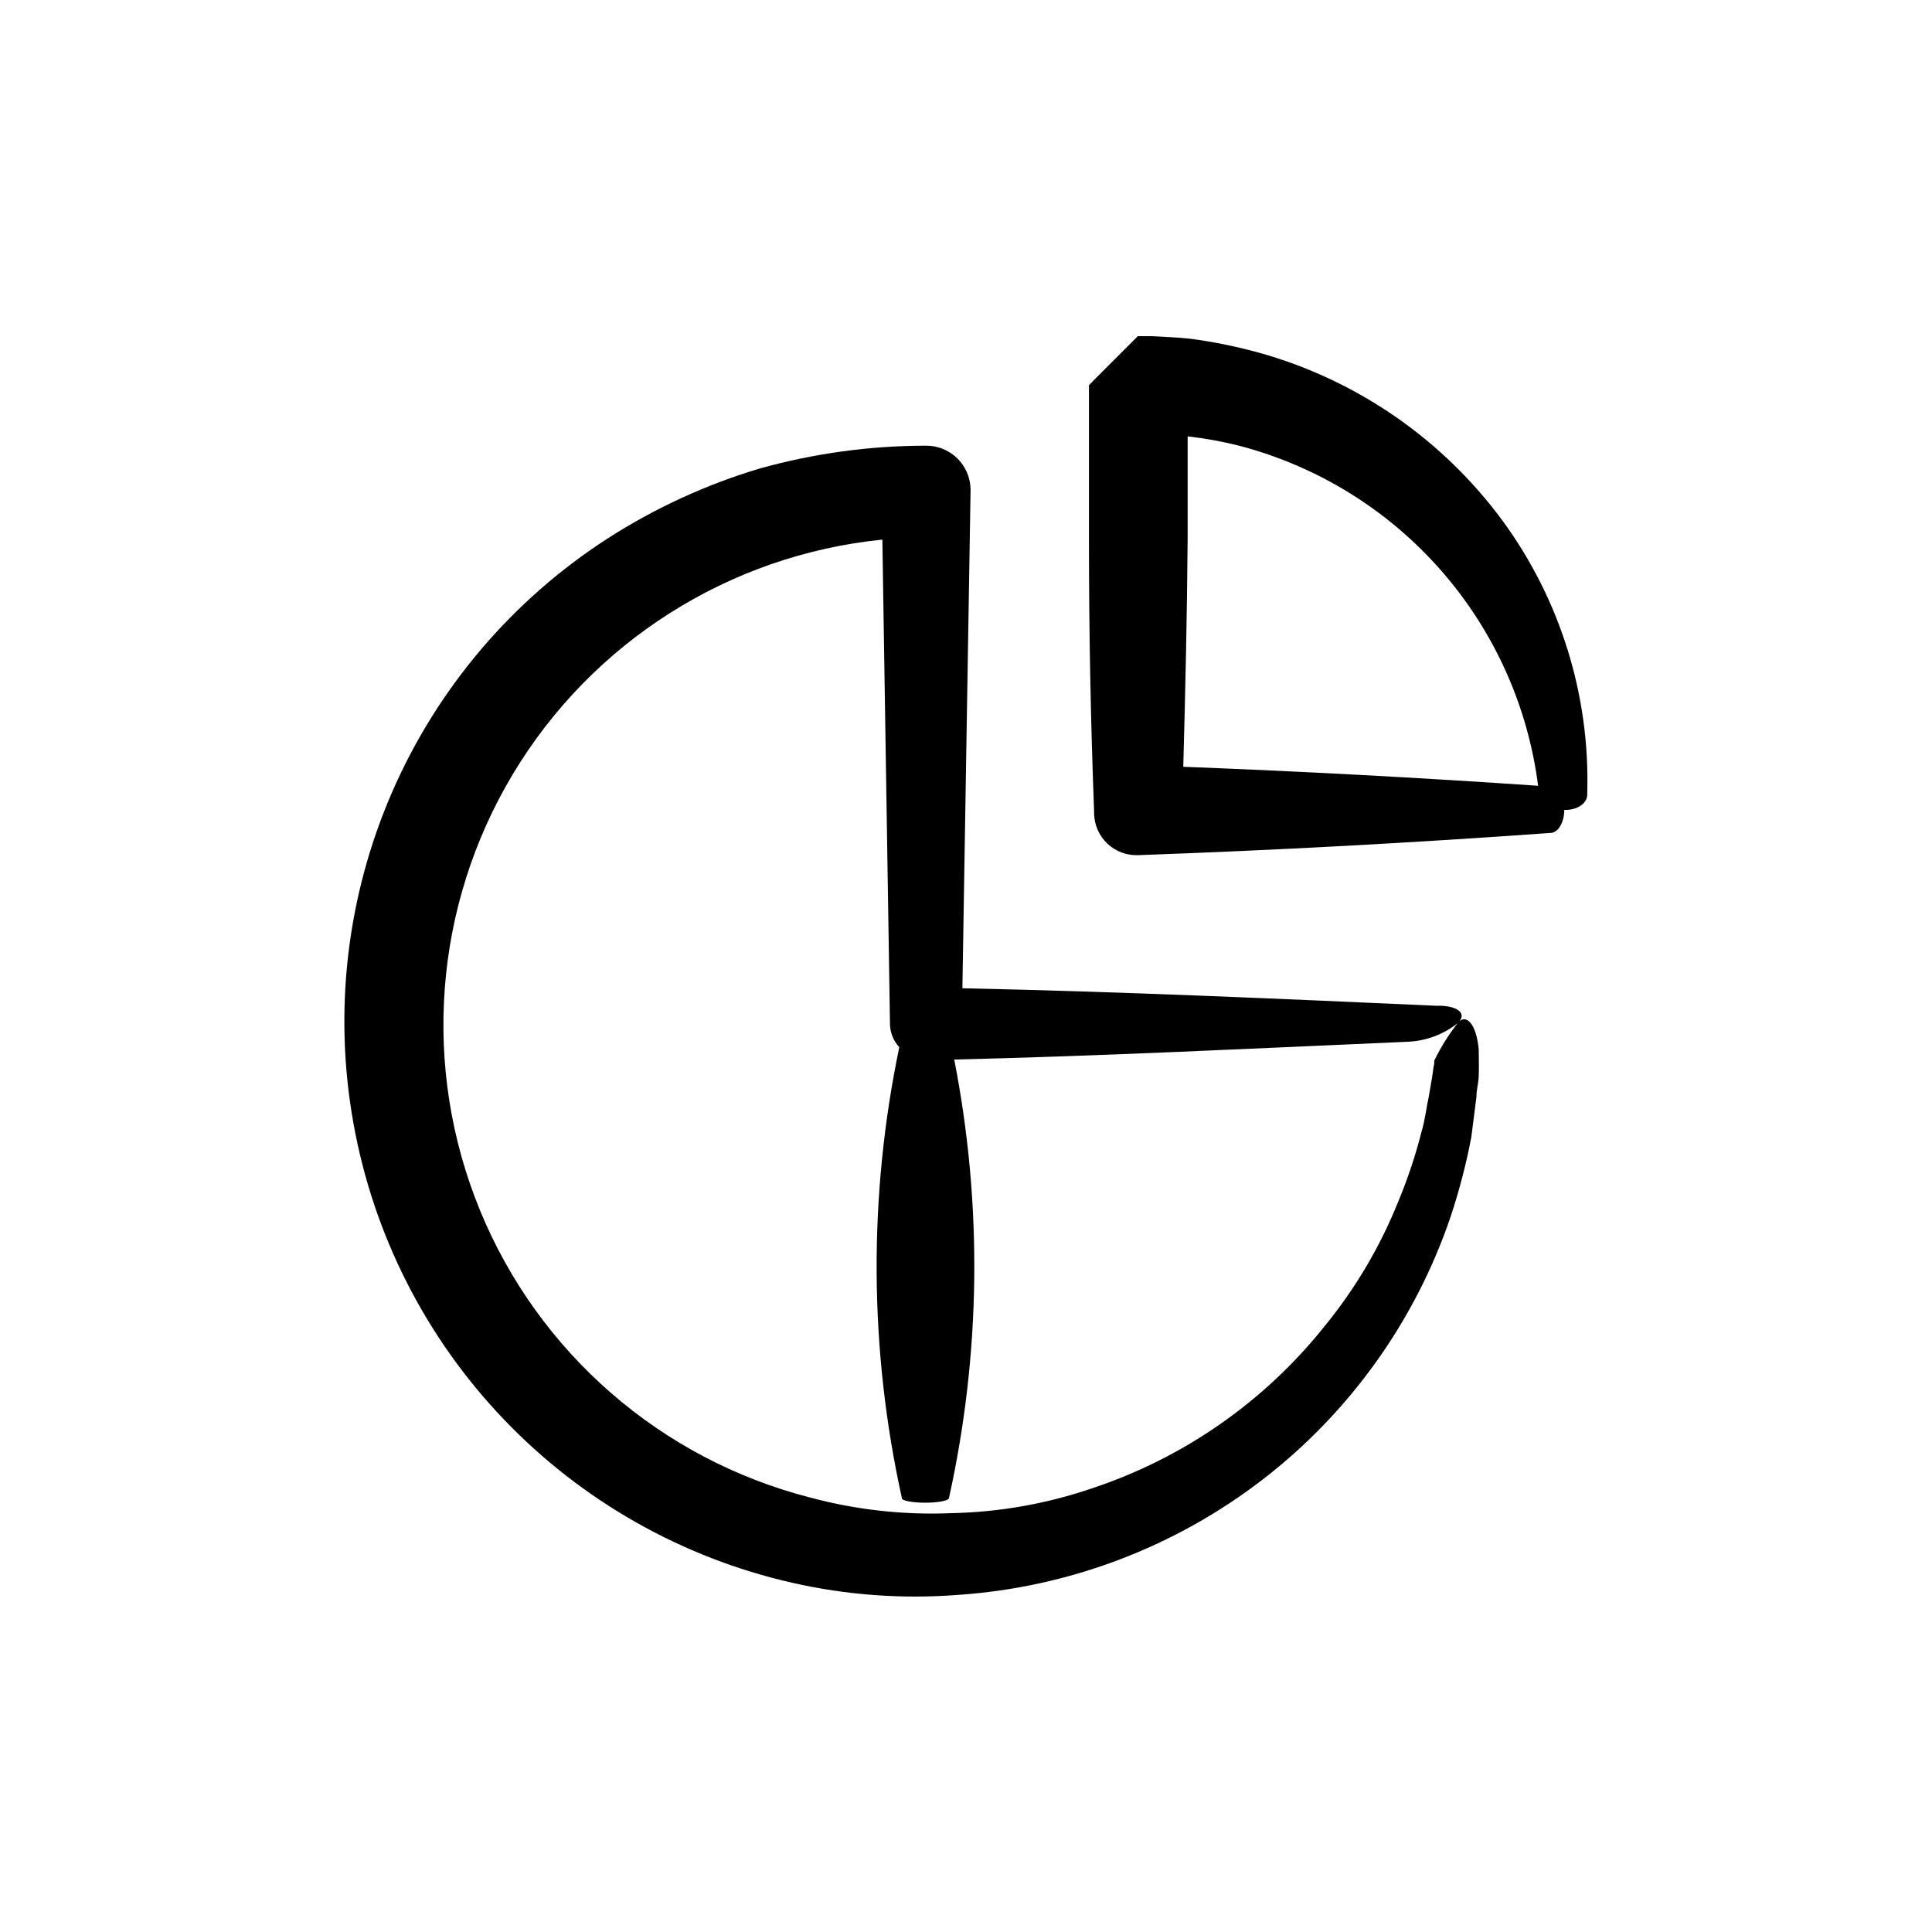 <?xml version="1.0" encoding="UTF-8"?>
<!-- Uploaded to: SVG Repo, www.svgrepo.com, Generator: SVG Repo Mixer Tools -->
<svg fill="#000000" width="800px" height="800px" version="1.1" viewBox="144 144 512 512" xmlns="http://www.w3.org/2000/svg">
 <g>
  <path d="m401.21 273.7c-0.039-3.125-1.32-6.102-3.562-8.277-2.242-2.172-5.254-3.367-8.379-3.312-14.848 0.023-29.625 2.055-43.93 6.047-14.238 4.258-27.805 10.5-40.305 18.539-25.281 16.301-45.172 39.723-57.16 67.309-11.988 27.59-15.535 58.109-10.199 87.715 5.273 29.461 19.109 56.719 39.781 78.363 20.672 21.648 47.258 36.727 76.445 43.355 14.398 3.281 29.211 4.367 43.934 3.227 29.391-1.984 57.535-12.645 80.863-30.633 23.055-17.797 40.352-42 49.723-69.578 2.293-6.906 4.129-13.957 5.492-21.109l1.359-10.68c0-1.863 0.504-3.324 0.605-5.492s0-4.684 0-7.004c-0.605-7.004-3.426-9.621-5.492-7.152-2.457 3.121-4.566 6.5-6.297 10.078v0.855c-0.301 1.109-0.301 1.914-0.555 3.426l-0.855 5.039c-0.707 3.176-1.008 6.398-1.965 9.523v-0.004c-1.594 6.289-3.648 12.453-6.144 18.441-4.793 11.965-11.387 23.125-19.551 33.098-16 20.051-37.5 35.004-61.867 43.027-11.969 4.062-24.492 6.254-37.129 6.5-12.566 0.523-25.137-0.871-37.281-4.133-39.555-10.121-72-38.328-87.523-76.086-15.523-37.758-12.297-80.633 8.699-115.64 20.996-35.012 57.297-58.047 97.918-62.141l2.016 128.12v0.352c0.066 2.246 0.941 4.394 2.469 6.047-8.238 39.449-7.996 80.203 0.703 119.55 0 0.656 2.922 1.16 6.195 1.16 3.273 0 6.047-0.504 6.246-1.16h0.004c8.473-38.25 8.953-77.836 1.41-116.28 39.449-0.957 79.148-2.922 120.51-4.734 4.723-0.262 9.25-1.988 12.949-4.938 2.367-2.316 0.453-4.332-4.383-4.586h-1.359c-40.656-1.812-82.977-3.727-125.55-4.637l2.164-131.84z"/>
  <path d="m564.64 354.66v-0.605c0.727-25.859-7.18-51.227-22.473-72.094-15.703-21.309-38-36.84-63.43-44.184-6.371-1.82-12.871-3.168-19.445-4.031-3.324-0.352-6.602-0.453-10.078-0.656h-3.68c-25.945 25.945-7.152 7.203-12.949 13.047v41.312c0 23.848 0.453 47.66 1.359 71.441l0.008 0.809c0.078 2.988 1.344 5.82 3.519 7.875 2.176 2.051 5.078 3.152 8.066 3.055 36.508-1.309 72.953-3.273 109.33-5.894 2.066 0 3.68-2.82 3.68-6.098 3.32 0.105 5.992-1.609 6.094-3.977zm-13-2.418c-31.336-2.148-62.691-3.828-94.062-5.039 0.555-20.152 1.008-40.305 1.16-60.457v-27.105c4.586 0.516 9.129 1.34 13.602 2.469 20.734 5.41 39.367 16.906 53.504 33.008 14.133 16.102 23.117 36.07 25.797 57.324z"/>
 </g>
</svg>